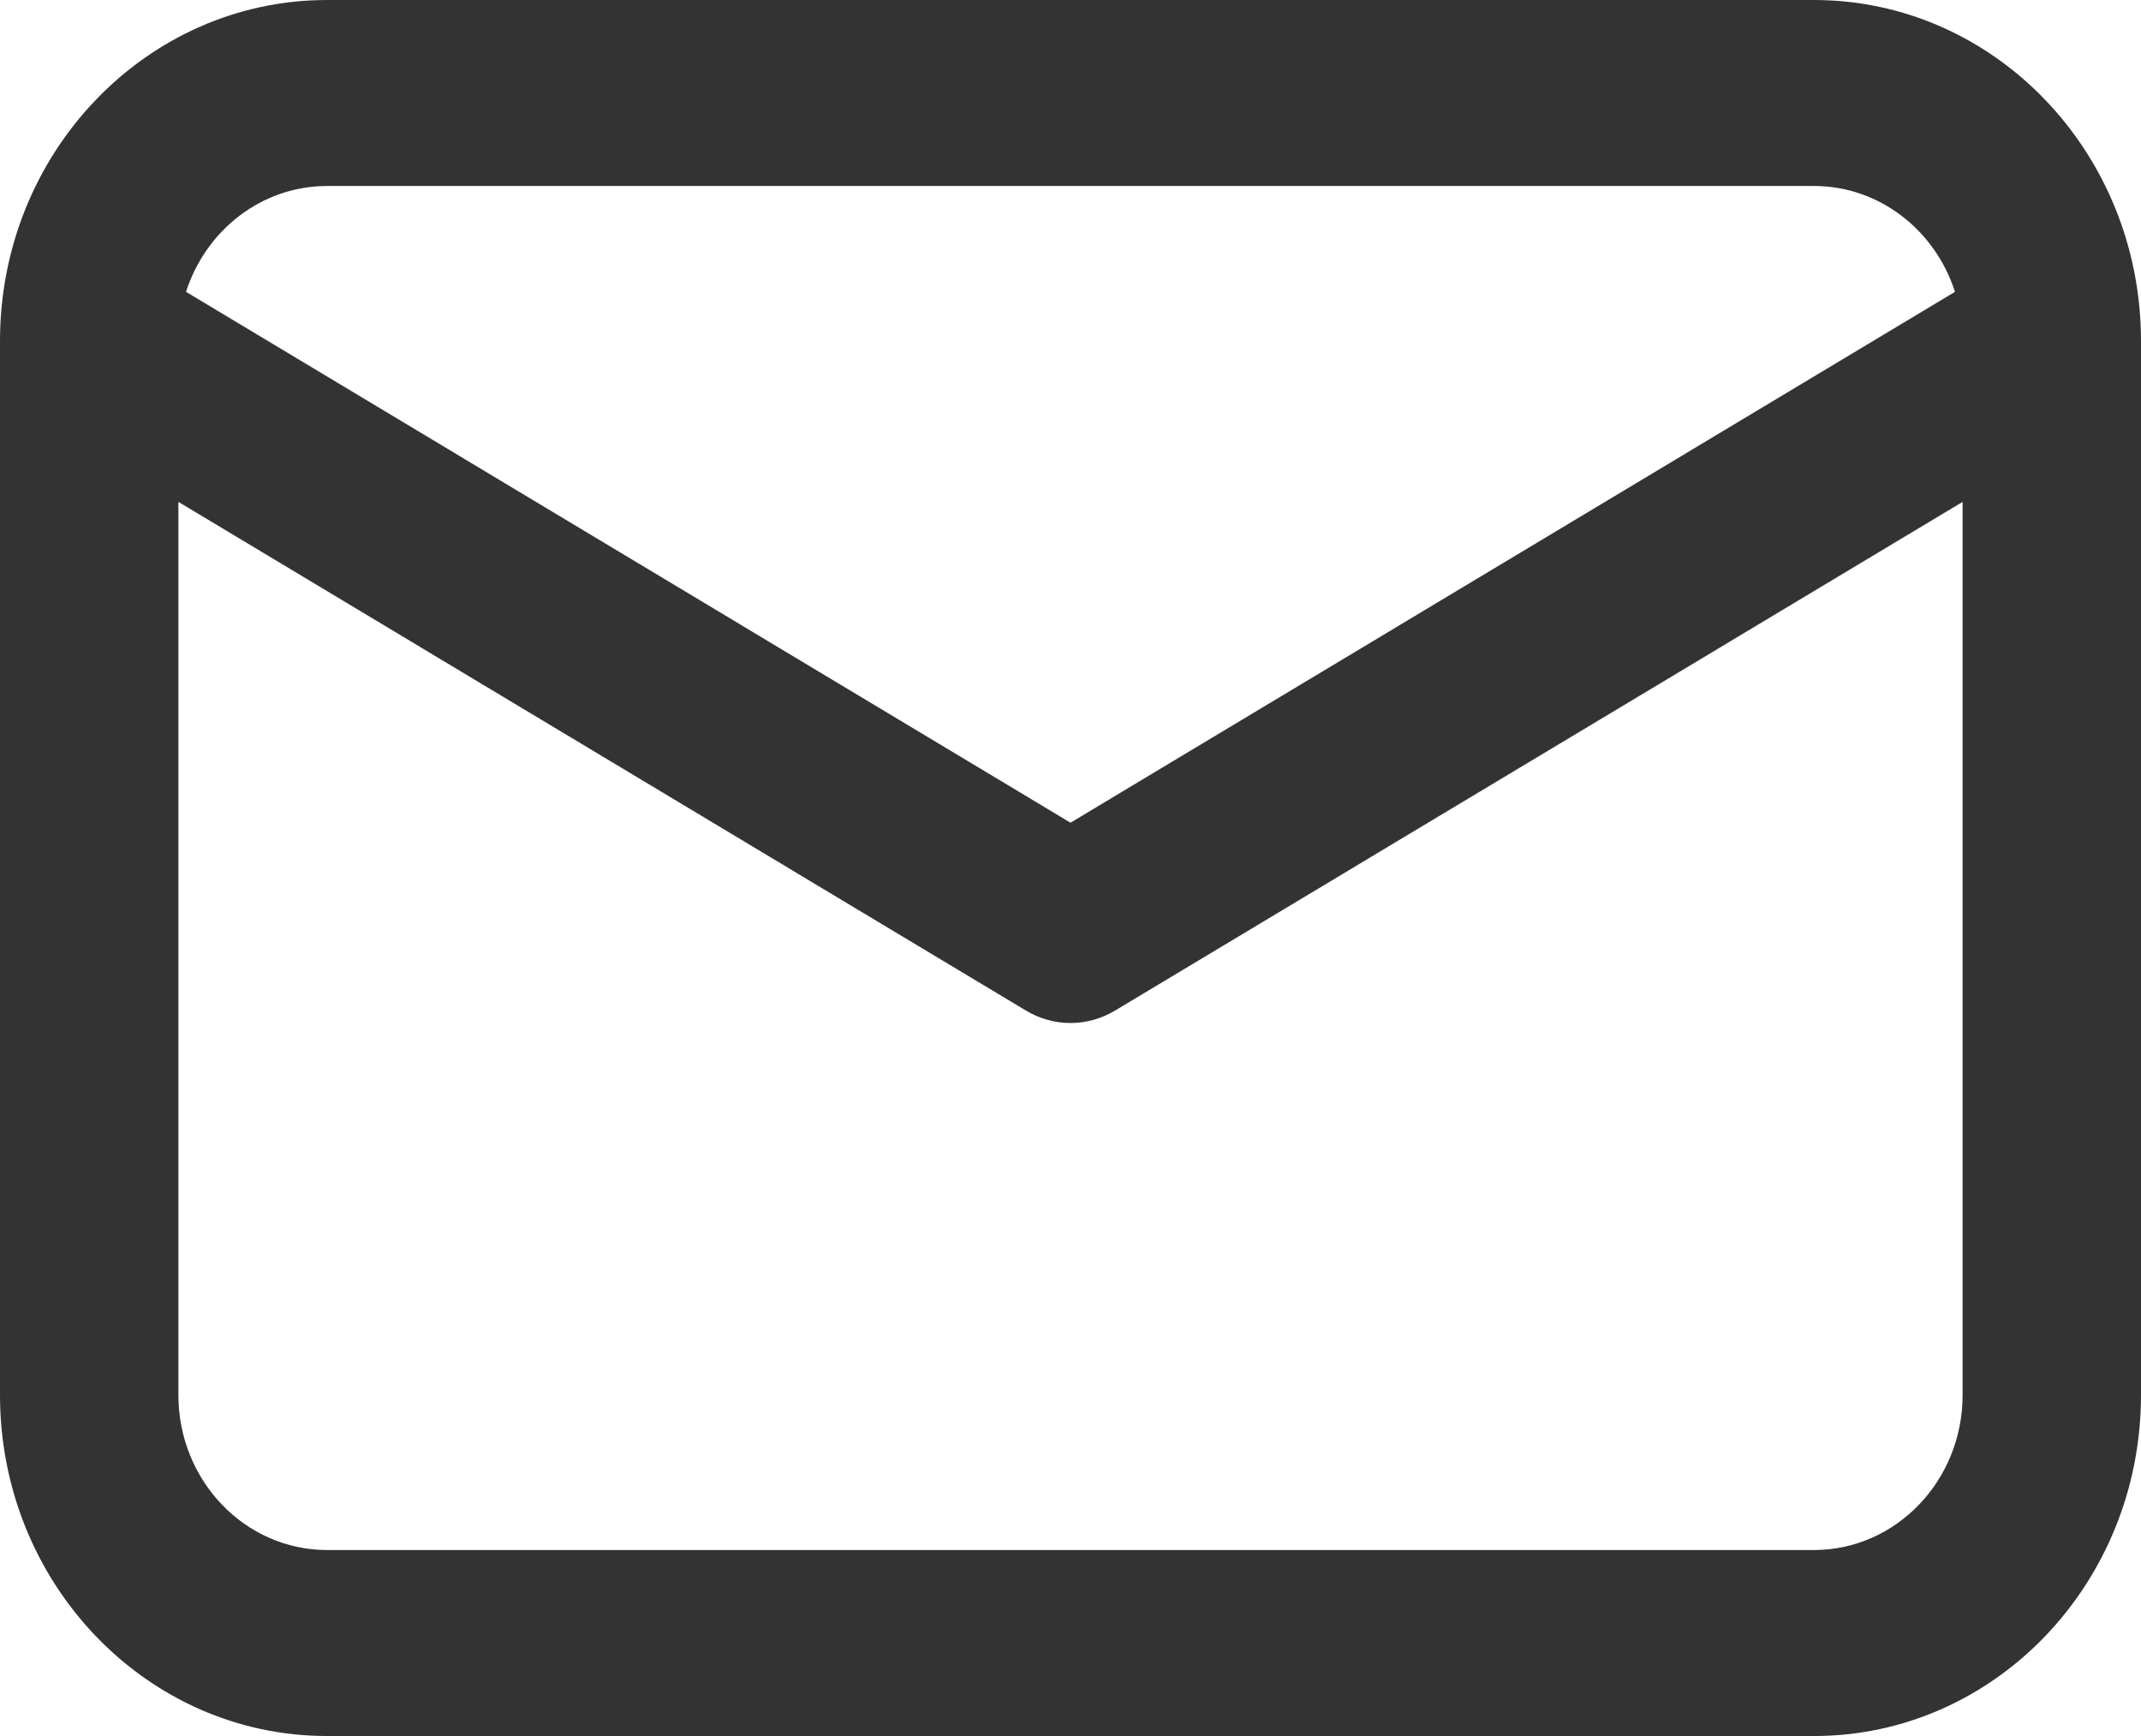 <svg width="37" height="30" viewBox="0 0 37 30" fill="none" xmlns="http://www.w3.org/2000/svg">
<path fill-rule="evenodd" clip-rule="evenodd" d="M3.215 5.043L18.5 14.217L33.785 5.043C33.444 3.98 32.481 3.214 31.347 3.214H5.653C4.519 3.214 3.556 3.98 3.215 5.043ZM33.917 8.673L19.269 17.464C18.793 17.75 18.207 17.75 17.731 17.464L3.083 8.673V24.107C3.083 25.587 4.234 26.786 5.653 26.786H31.347C32.766 26.786 33.917 25.587 33.917 24.107V8.673ZM0 5.893C0 2.638 2.531 0 5.653 0H31.347C34.469 0 37 2.638 37 5.893V24.107C37 27.362 34.469 30 31.347 30H5.653C2.531 30 0 27.362 0 24.107V5.893Z" fill="#333333"/>
</svg>
